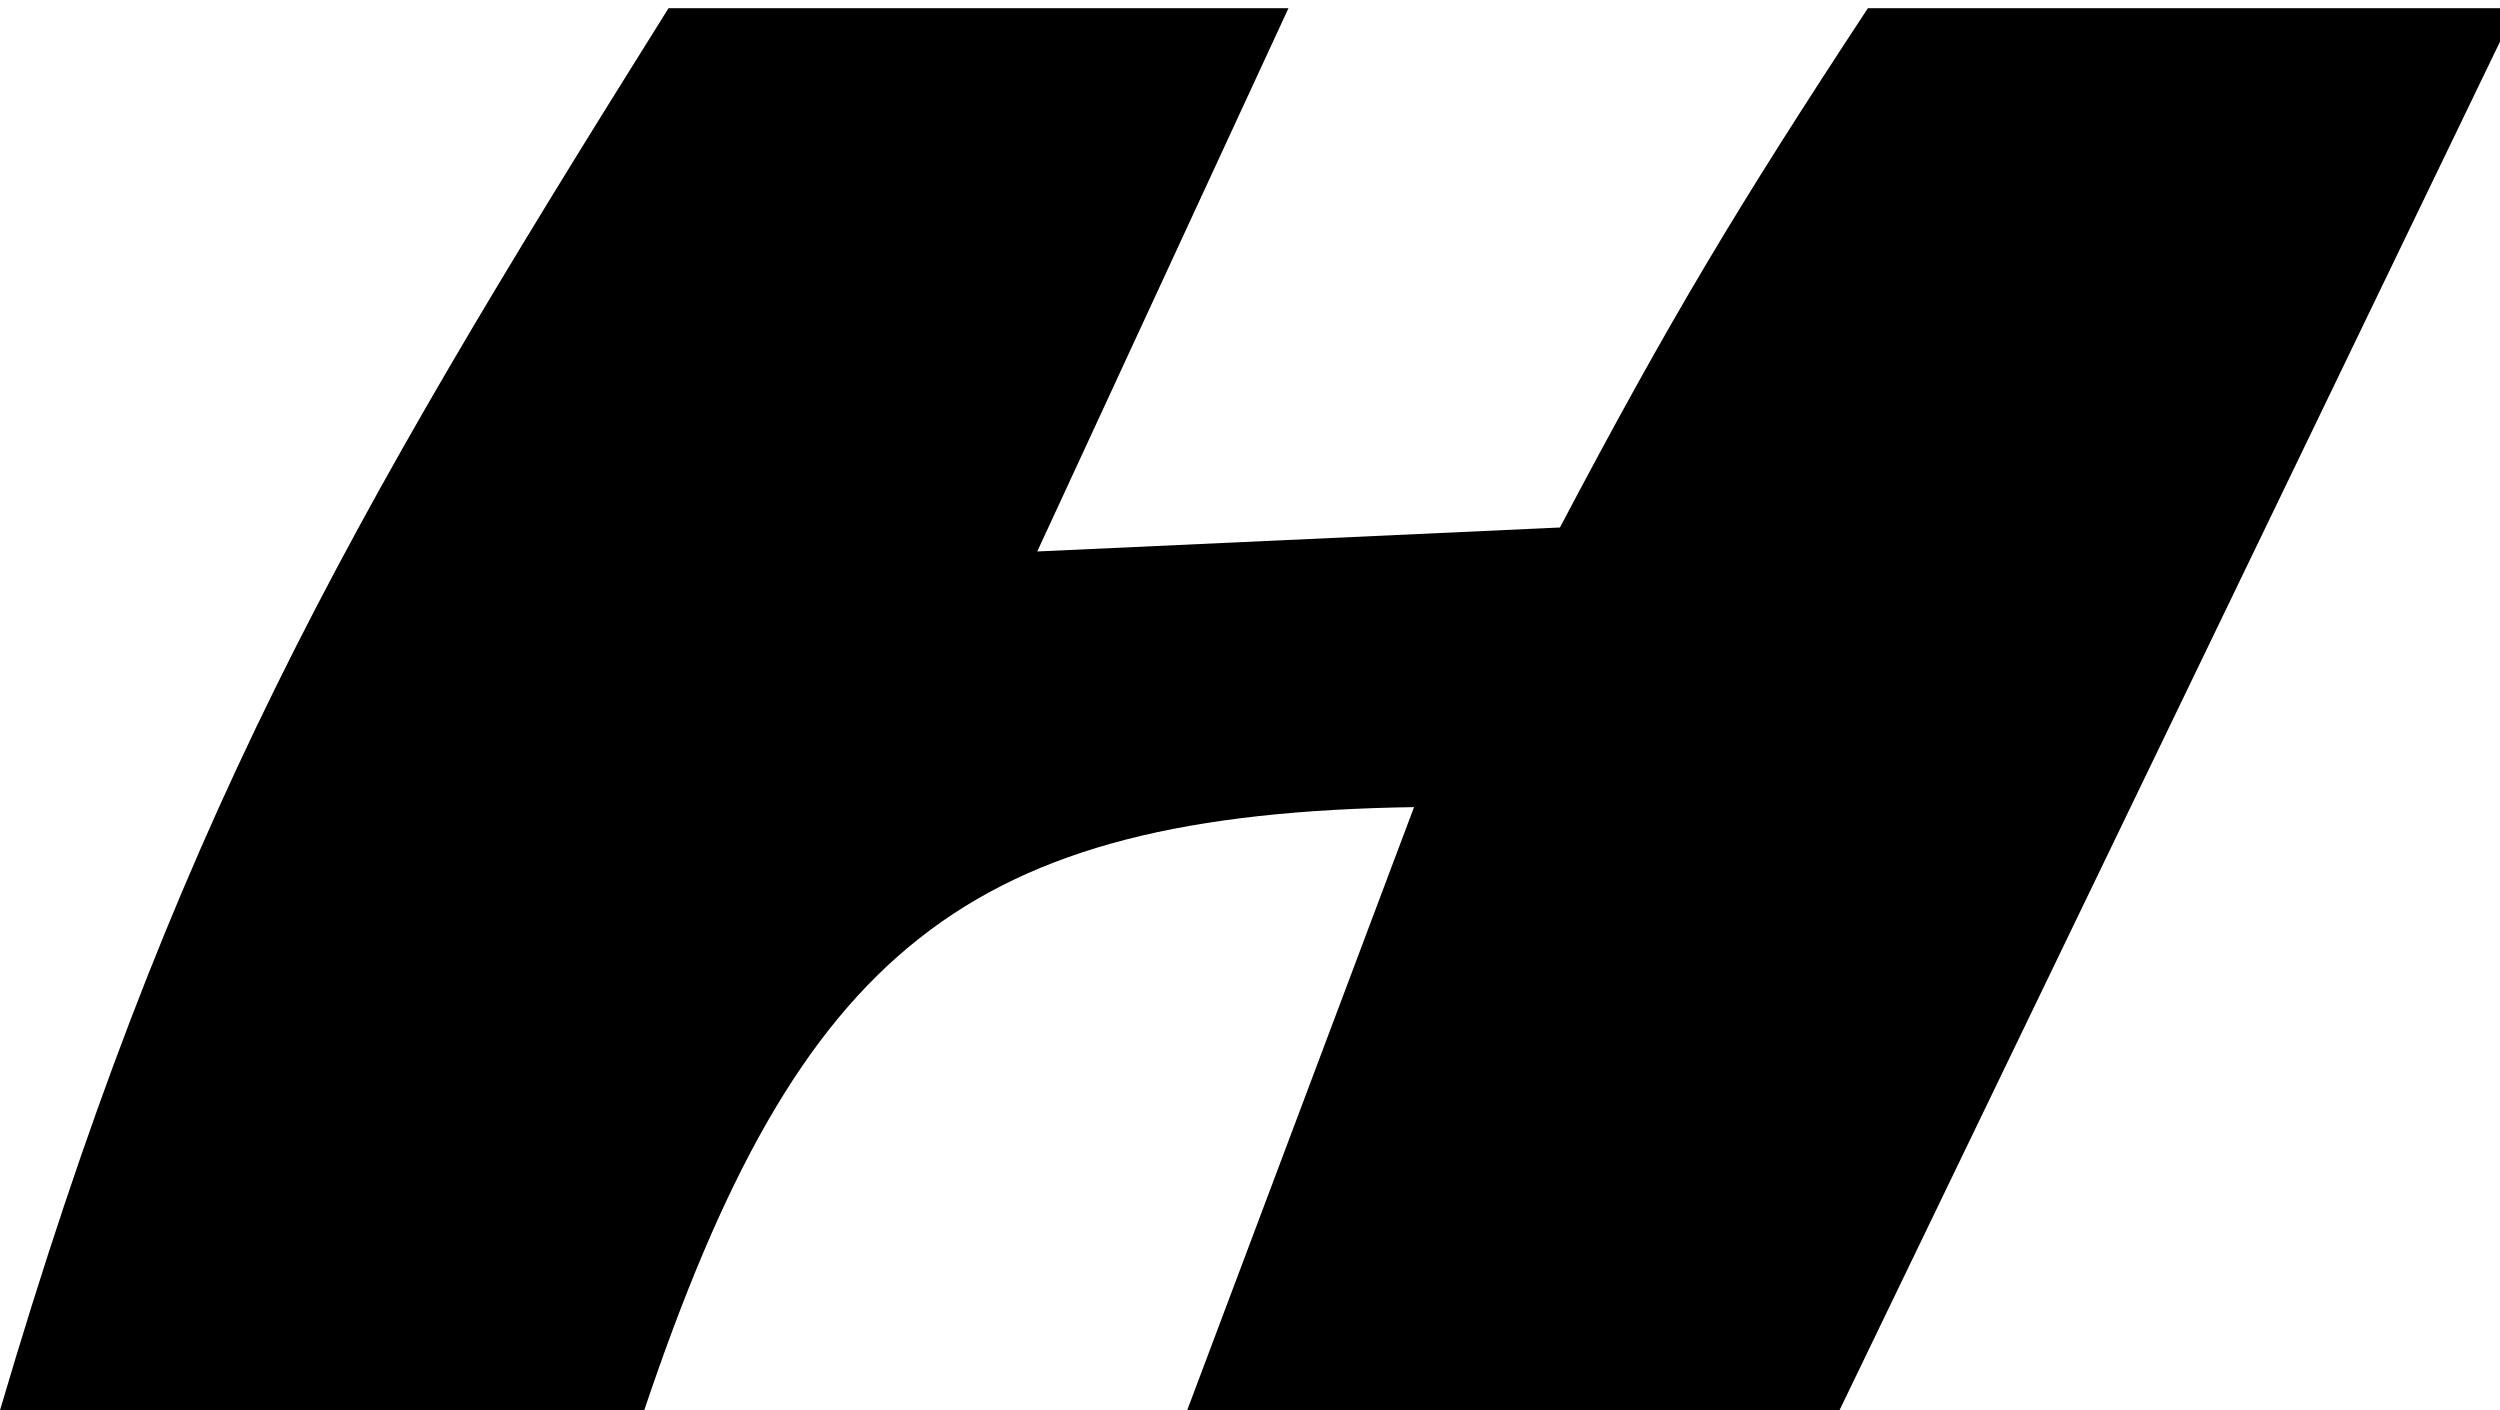 <svg width="39" height="22" viewBox="0 0 39 22" fill="none" xmlns="http://www.w3.org/2000/svg">
<g clip-path="url(#clip0_455_524)">
<path d="M10.05 22H0C2.672 12.931 5.32 8.28 10.429 0.128H20.1L16.181 8.603L24.335 8.229C26.045 4.986 27.106 3.22 29.139 0.128H39.252L28.696 22H18.52L22.059 12.591C15.073 12.698 12.471 14.804 10.05 22Z" fill="black"/>
</g>
<defs>
<clipPath id="clip0_455_524">
<rect width="39" height="22" fill="white"/>
</clipPath>
</defs>
</svg>

